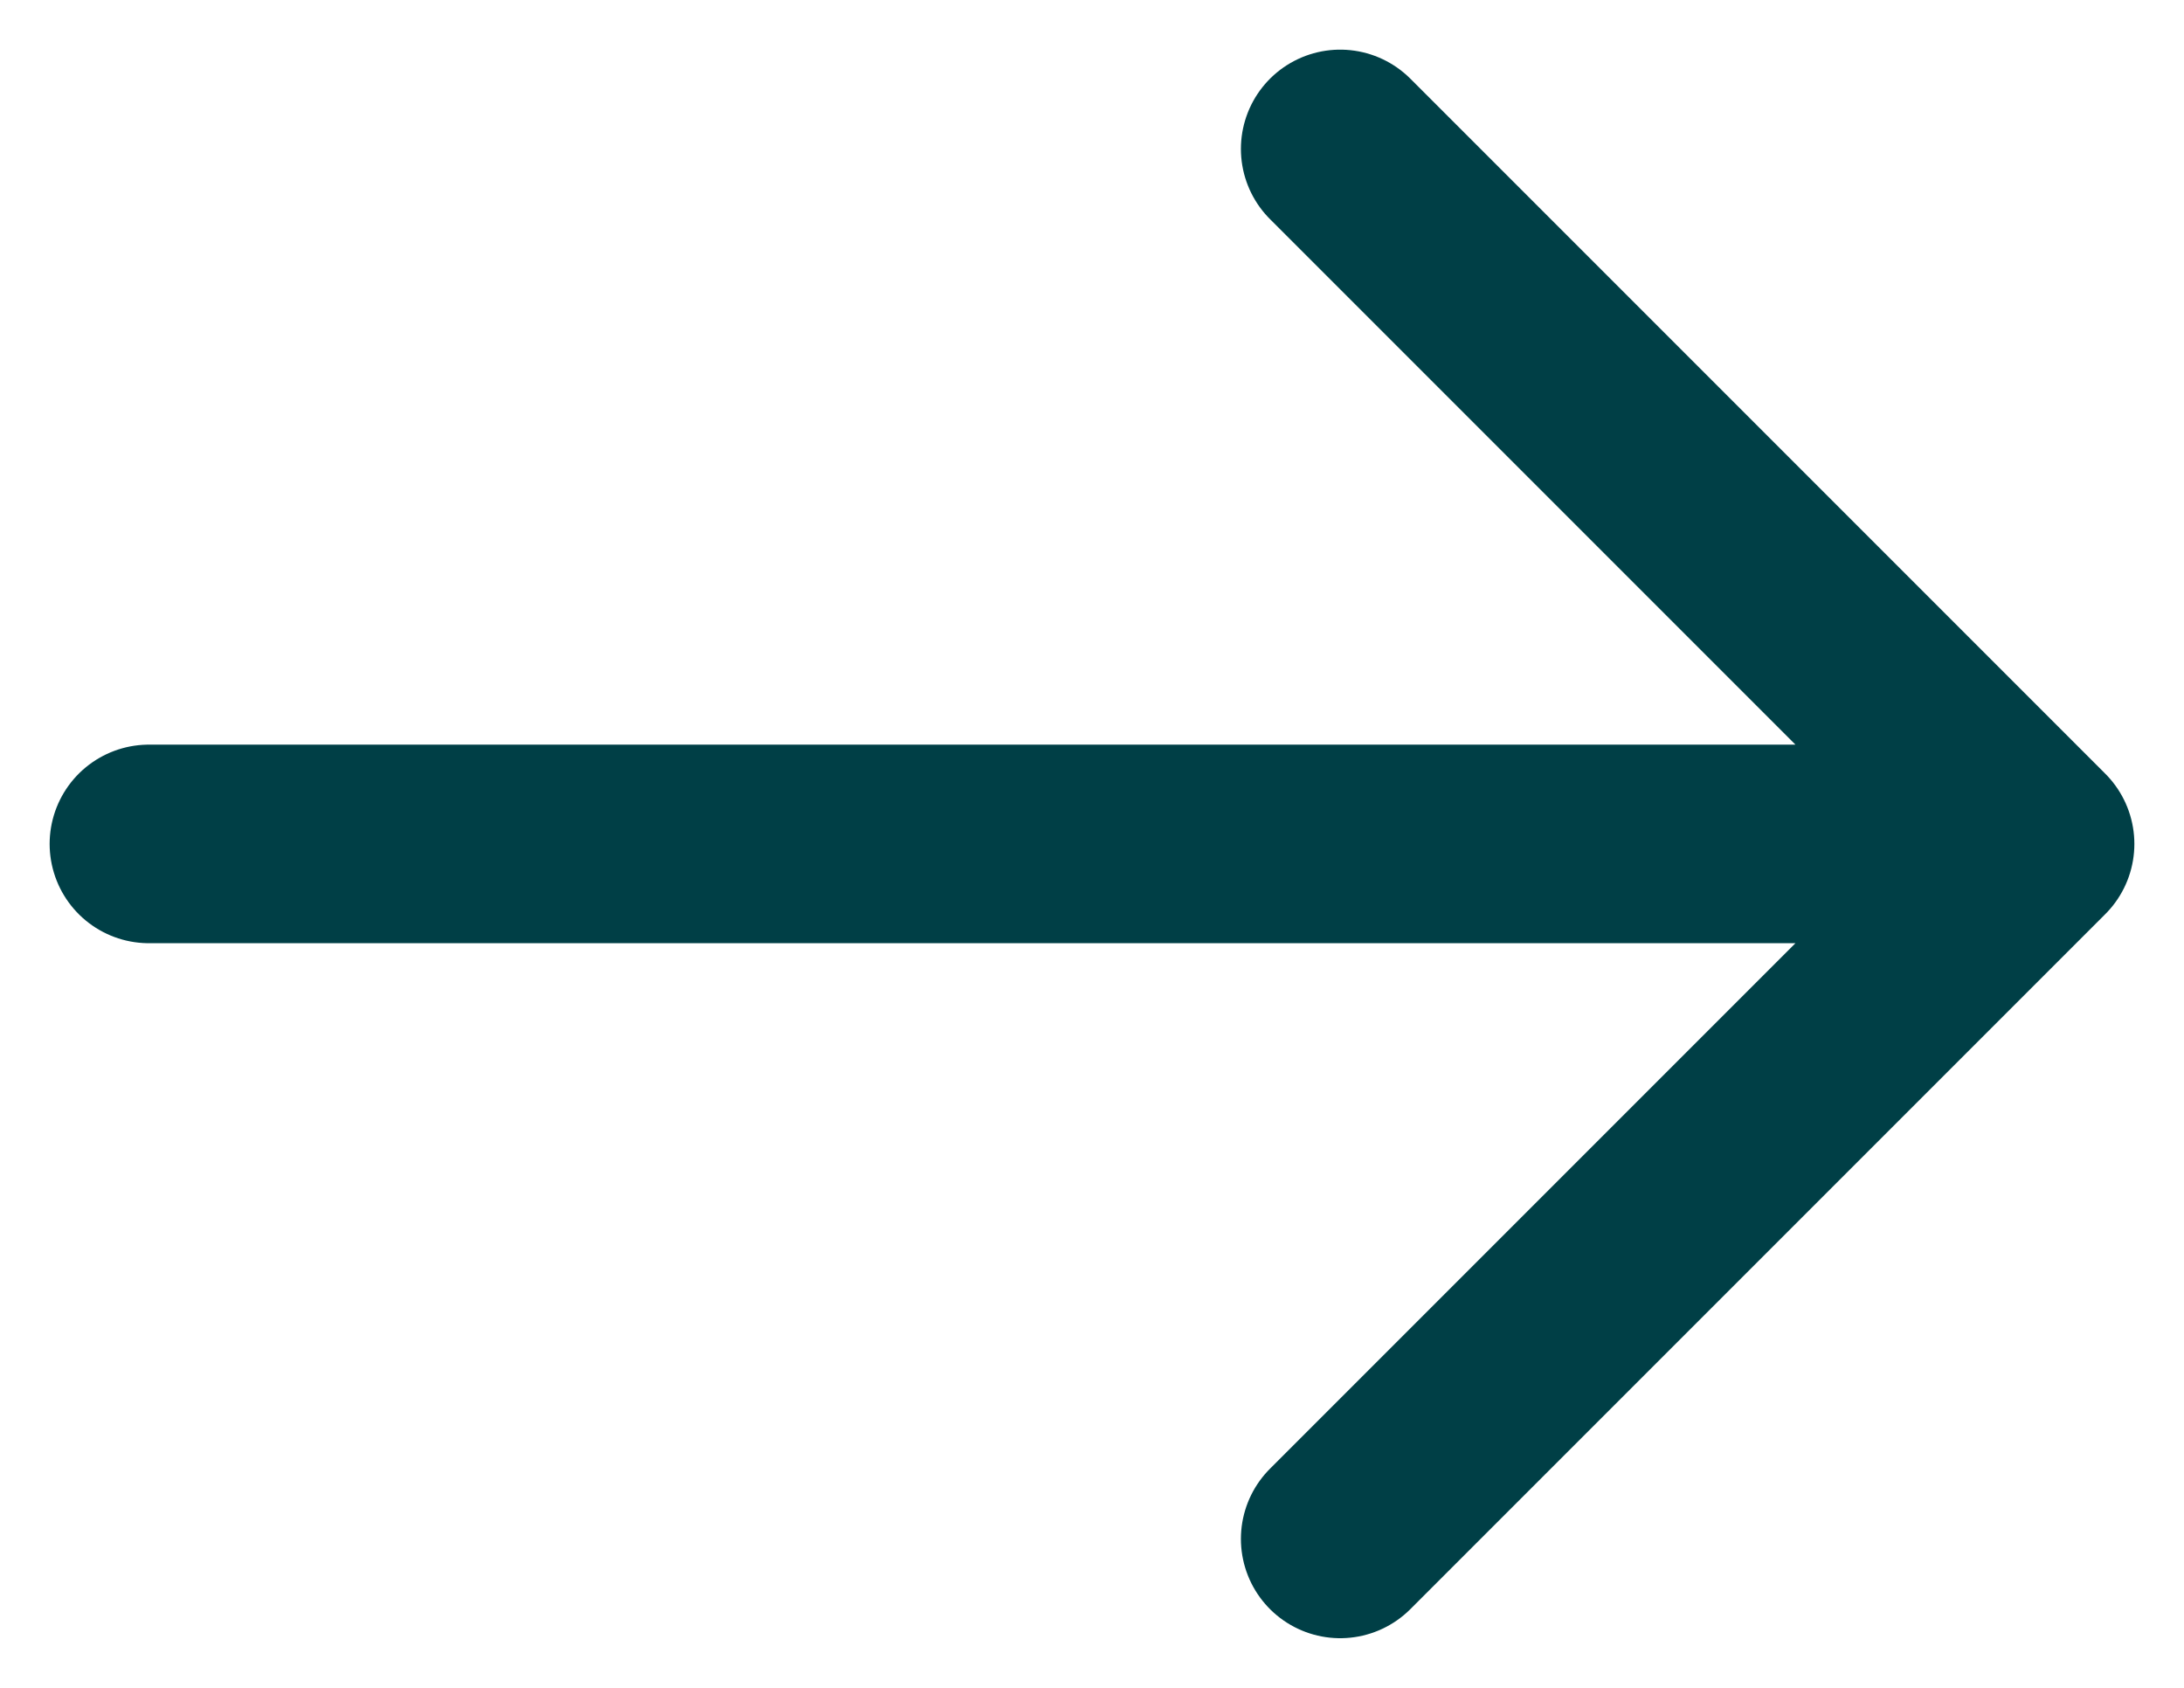 <svg width="22" height="17" viewBox="0 0 22 17" fill="none" xmlns="http://www.w3.org/2000/svg">
<path d="M1.5 8.5H20.5M20.5 8.5L13.5 1.5M20.5 8.5L13.5 15.5" stroke="#003F46" stroke-width="2" stroke-linecap="round" stroke-linejoin="round"/>
</svg>
